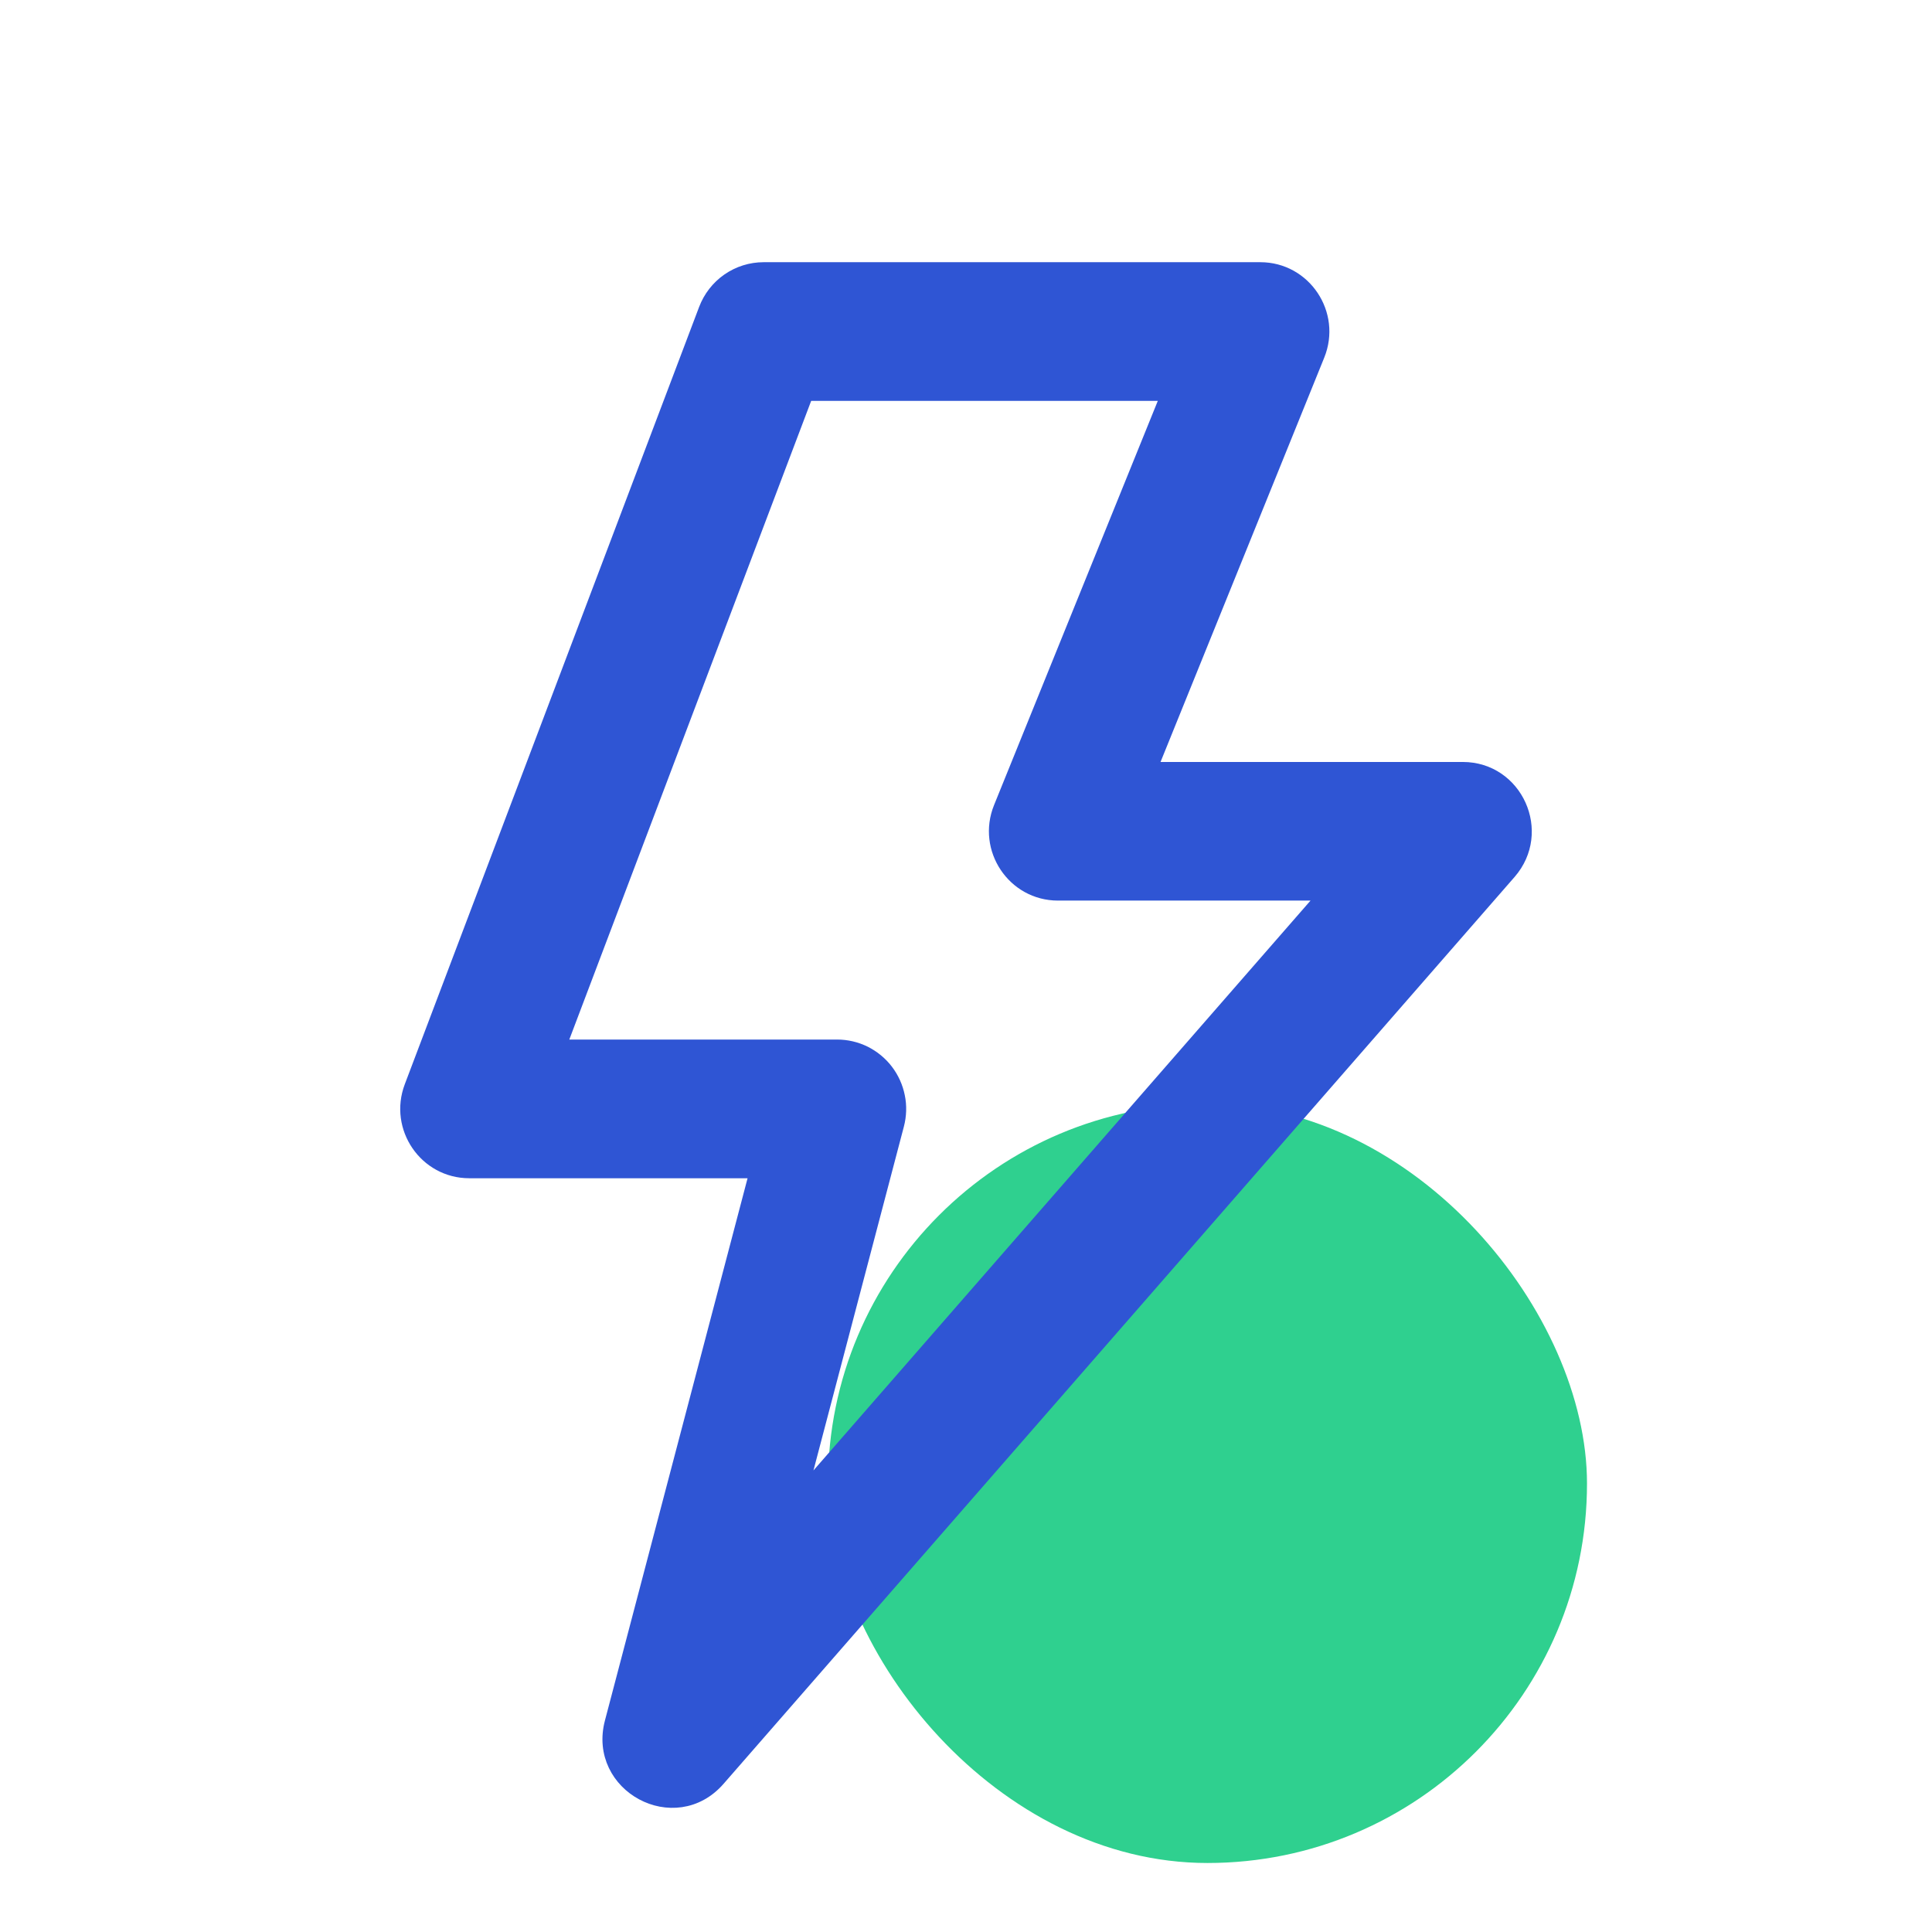 <svg width="28" height="28" viewBox="0 0 28 28" fill="none" xmlns="http://www.w3.org/2000/svg">
<g id="Group 1000006909">
<rect id="Rectangle 25407" x="12" y="16" width="11" height="11" rx="5.5" fill="#2FD08F"/>
<path id="Vector" d="M16.671 11.143L19.099 5.146C19.099 5.146 19.099 5.146 19.099 5.146C19.34 4.552 18.905 3.9 18.266 3.9H11.067H11.067C10.884 3.9 10.706 3.956 10.556 4.06C10.406 4.164 10.291 4.312 10.226 4.483L5.96 15.749C5.96 15.749 5.96 15.749 5.96 15.749C5.736 16.34 6.17 16.976 6.801 16.976H10.964L8.864 24.96C8.621 25.881 9.781 26.508 10.41 25.788L21.875 12.644C22.384 12.06 21.974 11.143 21.199 11.143H16.671ZM19.213 12.952L11.584 21.698L13.003 16.302L13.003 16.302C13.038 16.168 13.043 16.028 13.015 15.893C12.988 15.757 12.93 15.629 12.846 15.519C12.762 15.409 12.654 15.321 12.531 15.259C12.407 15.198 12.271 15.166 12.133 15.166H8.106L11.687 5.71L16.928 5.71L14.499 11.706C14.499 11.706 14.499 11.706 14.499 11.706C14.259 12.3 14.693 12.952 15.333 12.952H19.213Z" fill="#2F55D4" stroke="#2F55D4" stroke-width="0.2"/>
</g>
</svg>
